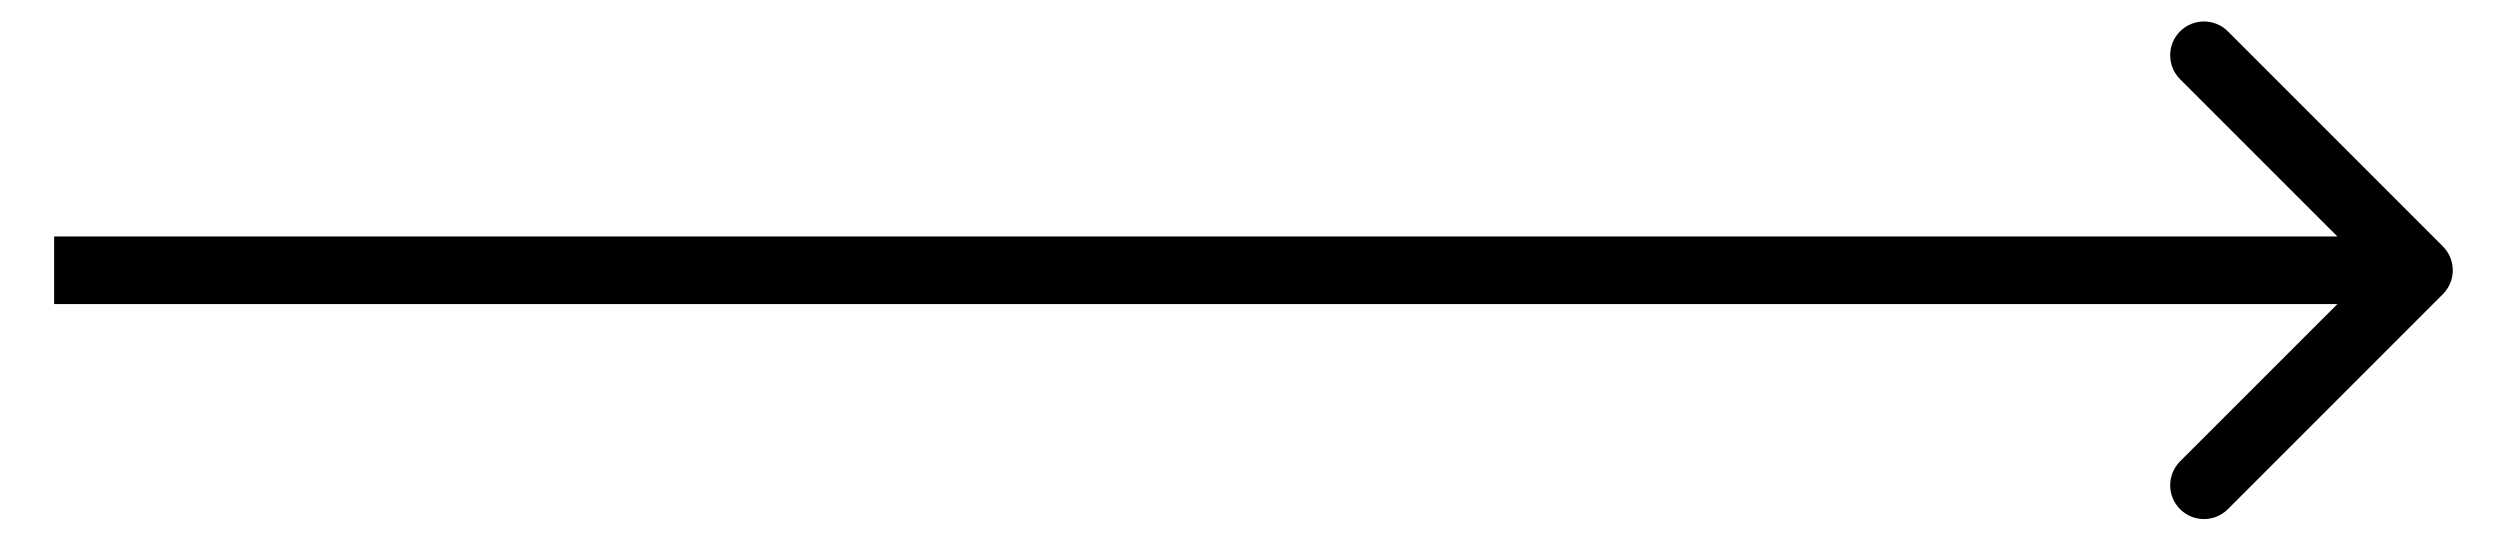 <svg width="37" height="8" viewBox="0 0 37 8" fill="none" xmlns="http://www.w3.org/2000/svg">
<path d="M36.154 4.354C36.35 4.158 36.35 3.842 36.154 3.646L32.972 0.464C32.777 0.269 32.461 0.269 32.265 0.464C32.07 0.66 32.07 0.976 32.265 1.172L35.094 4L32.265 6.828C32.07 7.024 32.07 7.34 32.265 7.536C32.461 7.731 32.777 7.731 32.972 7.536L36.154 4.354ZM0.801 4.5H35.801V3.5H0.801V4.5Z" fill="black"/>
</svg>
